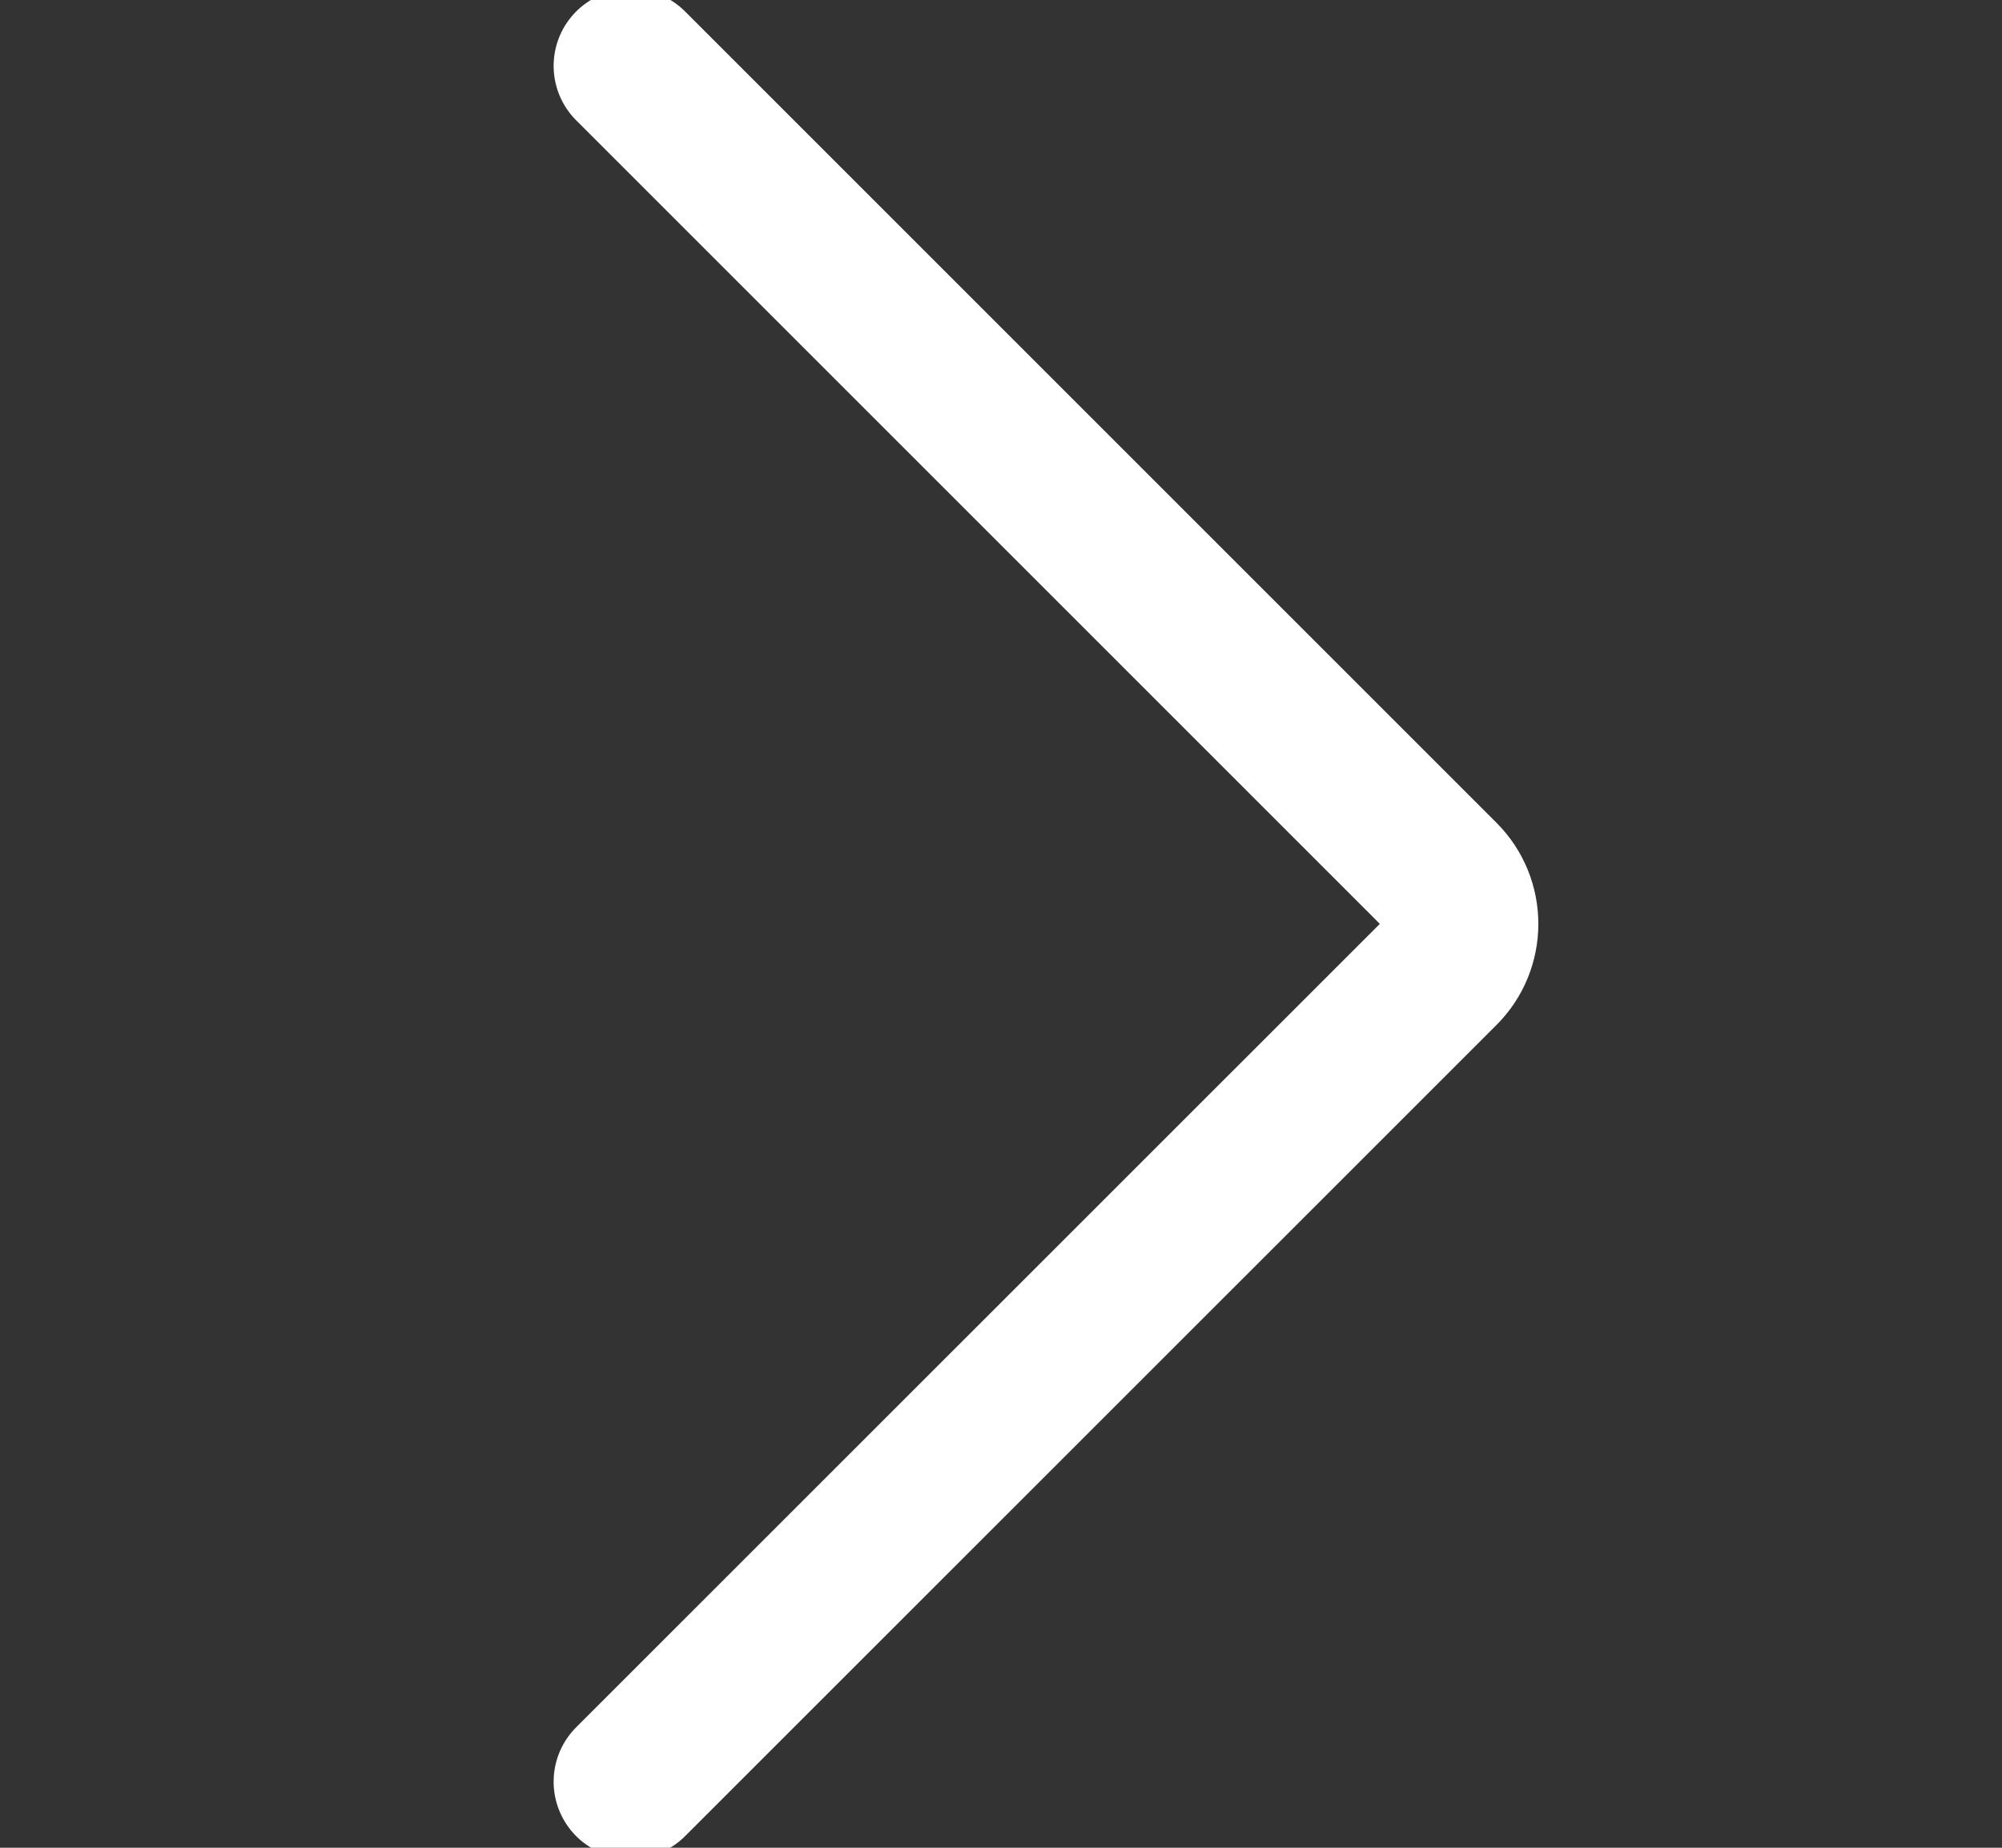 <svg width="13" height="12" viewBox="0 0 13 12" fill="none" xmlns="http://www.w3.org/2000/svg">
<rect x="0" y="0" width="13" height="12" fill="#333333" stroke="none"/>
<path d="M4.095 11.571L9.364 6.303C9.531 6.136 9.531 5.864 9.364 5.697L4.095 0.428" stroke="white" stroke-linecap="round" stroke-linejoin="round"/>
</svg>
